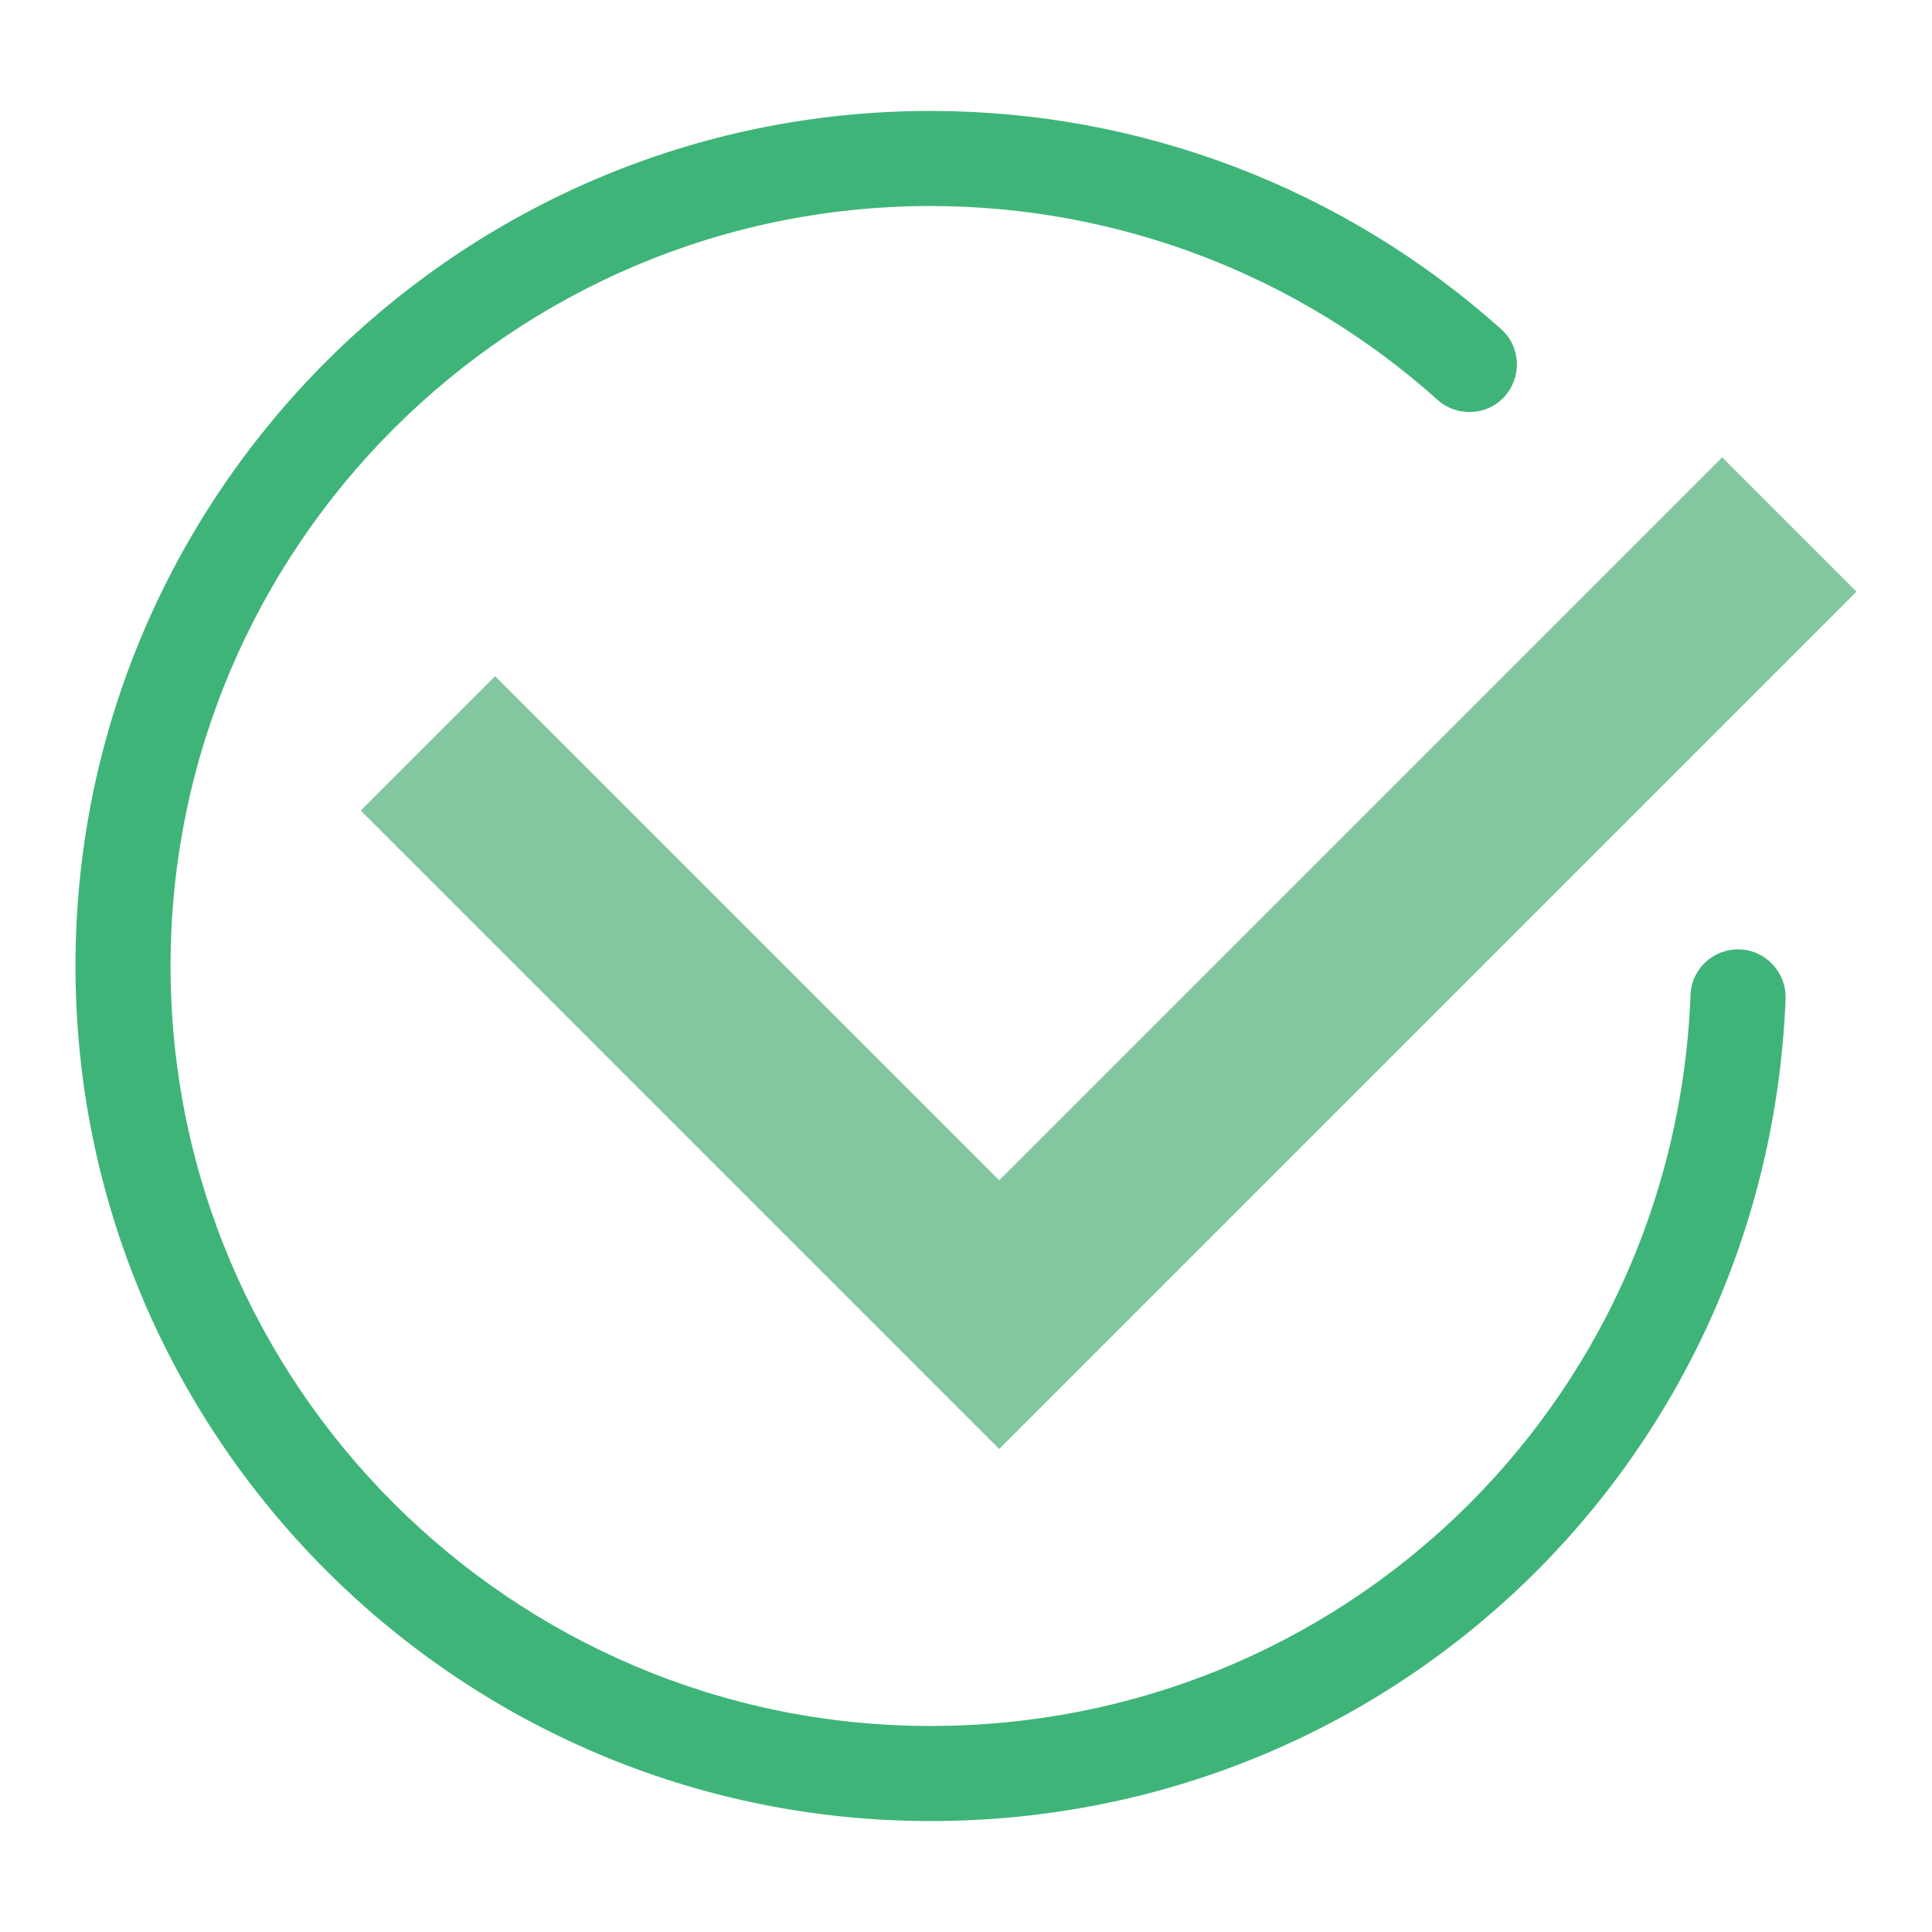 <?xml version="1.0" encoding="utf-8"?>
<!-- Svg Vector Icons : http://www.onlinewebfonts.com/icon -->
<!DOCTYPE svg PUBLIC "-//W3C//DTD SVG 1.1//EN" "http://www.w3.org/Graphics/SVG/1.1/DTD/svg11.dtd">
<svg version="1.1" xmlns="http://www.w3.org/2000/svg" xmlns:xlink="http://www.w3.org/1999/xlink" x="0px" y="0px" viewBox="0 0 256 256" enable-background="new 0 0 256 256" xml:space="preserve">
<g> <path fill="#3fb479" d="M123.3,241.3C60.8,241.3,10,190.5,10,128C10,65.5,60.8,14.7,123.3,14.7c28,0,54.8,10.3,75.6,28.9 c2.6,2.3,2.8,6.3,0.5,8.9c-2.3,2.6-6.3,2.8-8.9,0.5c-18.5-16.6-42.4-25.7-67.2-25.7C67.8,27.3,22.6,72.5,22.6,128 c0,55.5,45.2,100.7,100.7,100.7c54.4,0,98.6-42.5,100.7-96.8c0.1-3.5,3-6.2,6.5-6.1c3.5,0.1,6.2,3.1,6.1,6.5 C234.2,193.5,184.5,241.3,123.3,241.3L123.3,241.3z"/> <path fill="#82c7a0" d="M246,78.4l-17.8-17.8l-95.8,95.8L65.6,89.6l-17.8,17.8l84.6,84.6l0,0l0,0L246,78.4z"/></g>
</svg>